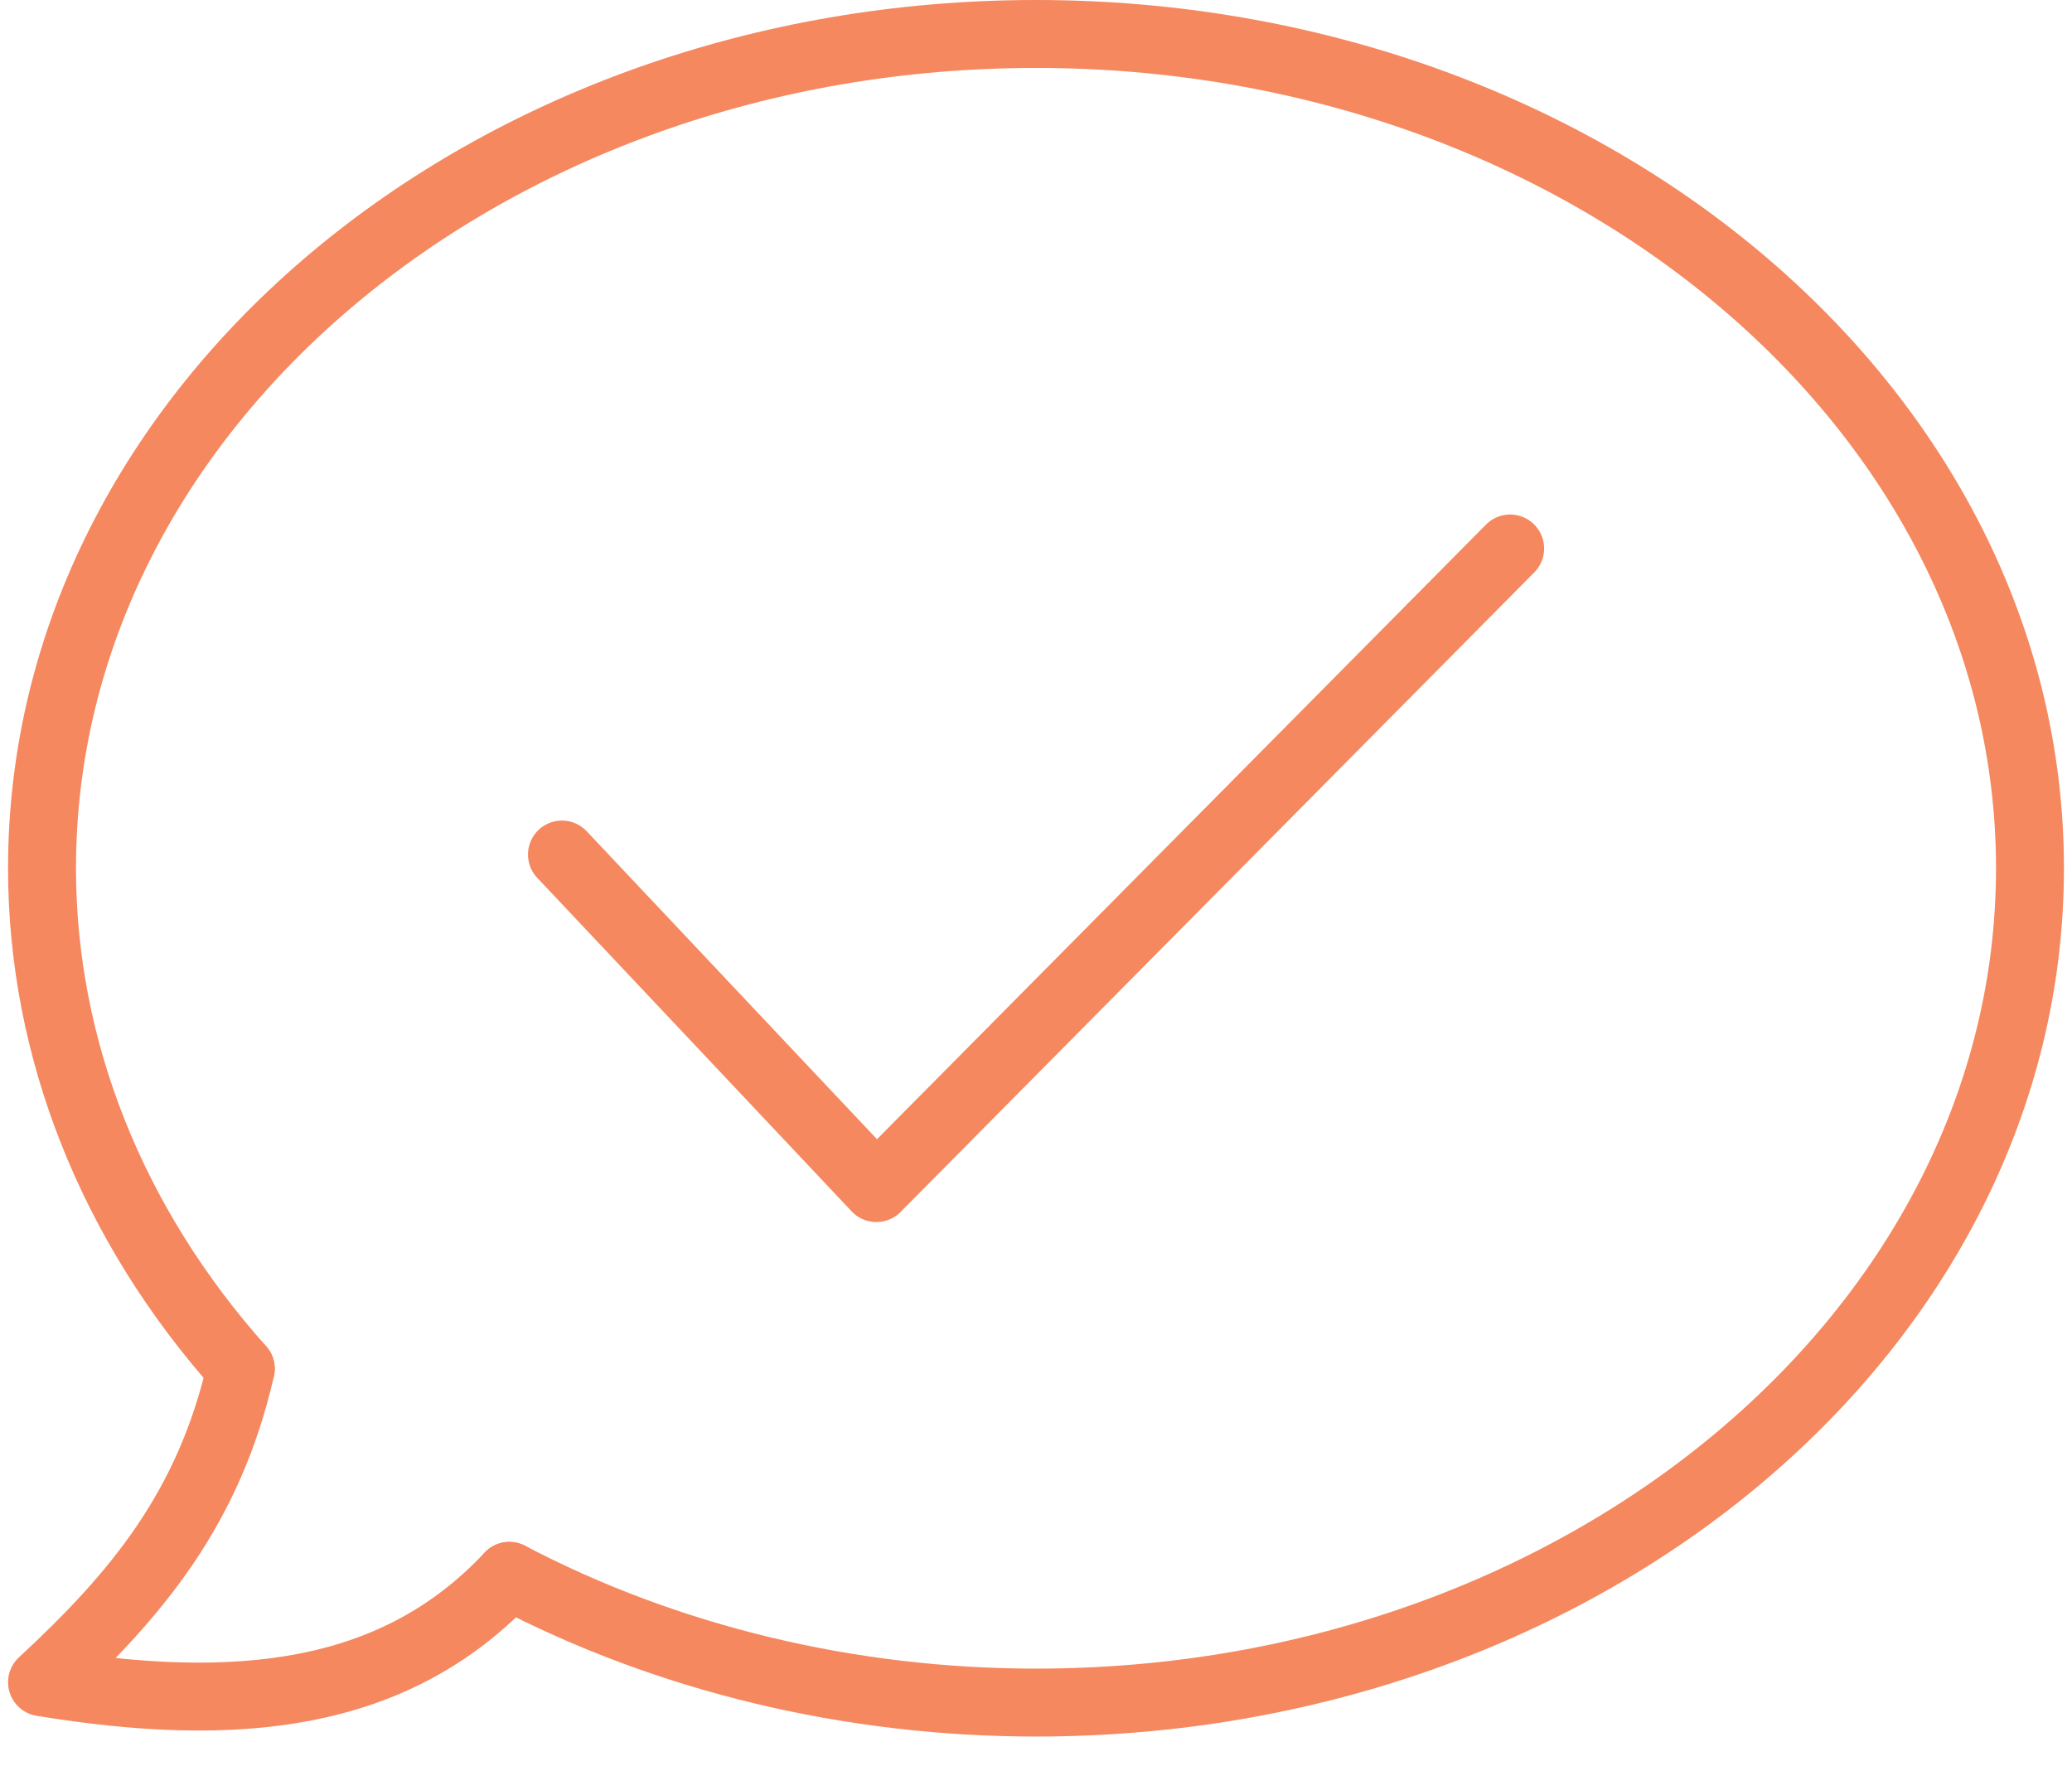 <?xml version="1.0" encoding="UTF-8"?> <svg xmlns="http://www.w3.org/2000/svg" width="61" height="52" viewBox="0 0 61 52" fill="none"><path d="M14.995 46.398C19.645 48.837 25.017 50.129 30.5 50.129C46.65 50.129 59.763 39.123 59.763 25.564C59.763 12.007 46.65 1 30.5 1C14.35 1 1.237 12.007 1.237 25.564C1.237 30.879 3.29 36.05 7.088 40.301" stroke="#F5885F" stroke-width="2" stroke-miterlimit="1.5" stroke-linecap="round" stroke-linejoin="round"></path><path d="M7.089 40.301C6.154 44.393 4.038 46.937 1.237 49.531C6.926 50.467 11.612 50.019 14.995 46.398" stroke="#F5885F" stroke-width="2" stroke-miterlimit="1.5" stroke-linecap="round" stroke-linejoin="round"></path><path d="M16.544 25.16L25.801 34.981L44.459 16.149" stroke="#F5885F" stroke-width="2" stroke-miterlimit="1.5" stroke-linecap="round" stroke-linejoin="round"></path></svg> 